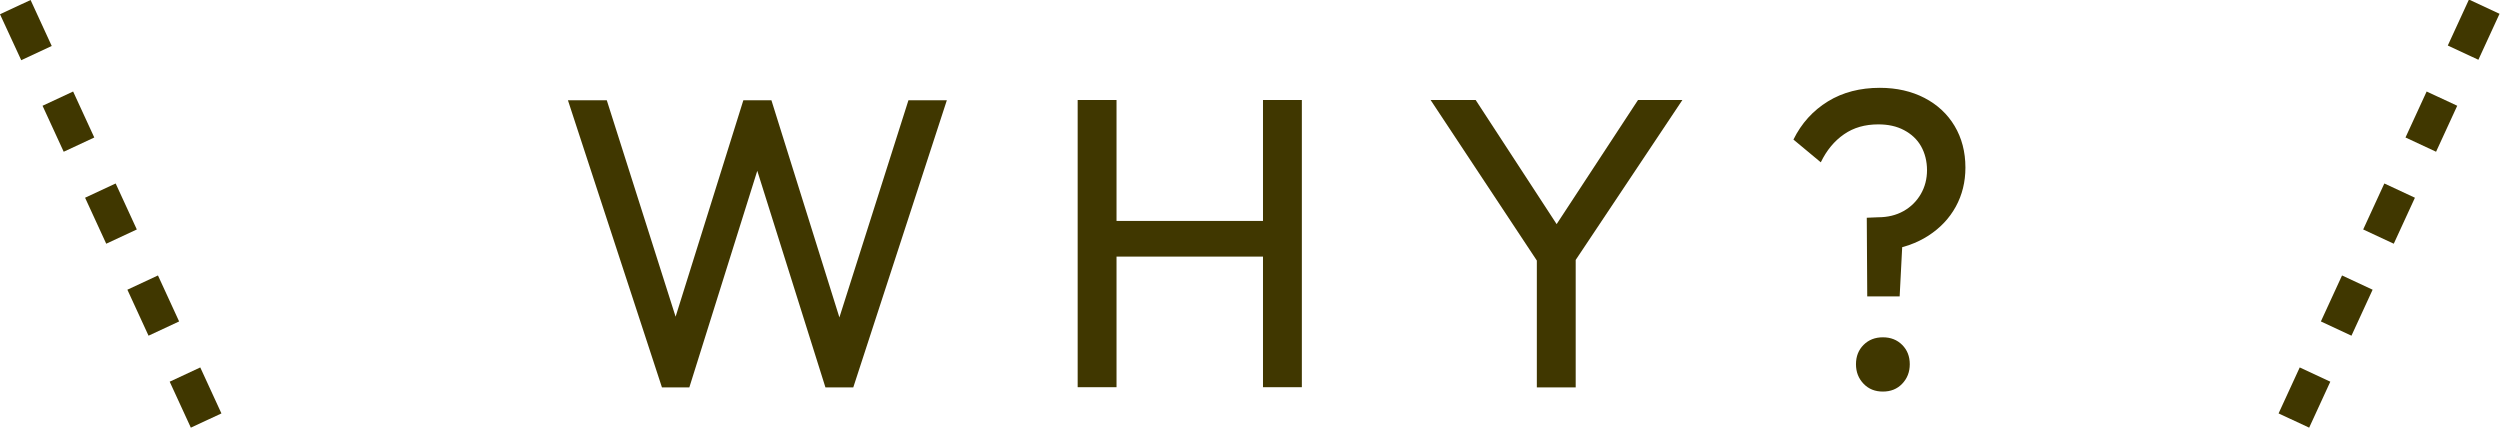 <?xml version="1.0" encoding="UTF-8"?>
<svg id="_レイヤー_2" data-name="レイヤー 2" xmlns="http://www.w3.org/2000/svg" viewBox="0 0 108.73 18.6">
  <defs>
    <style>
      .cls-1 {
        fill: #403700;
      }
    </style>
  </defs>
  <g id="content">
    <g>
      <g>
        <path class="cls-1" d="m28.79,16.85l-4.09-12.49h1.69l3.24,10.19h-.49l3.19-10.19h1.22l3.19,10.19h-.47l3.24-10.19h1.67l-4.07,12.49h-1.21l-3.2-10.17h.47l-3.19,10.17h-1.21Z"/>
        <path class="cls-1" d="m46.87,16.85V4.35h1.69v12.49h-1.69Zm1.15-5.69v-1.55h7.33v1.55h-7.33Zm6.91,5.69V4.35h1.69v12.49h-1.69Z"/>
        <path class="cls-1" d="m67.13,11.77l-4.91-7.42h1.96l3.96,6.07h-.88l3.98-6.07h1.93l-4.95,7.42h-1.08Zm-.29,5.08v-6.19h1.69v6.19h-1.69Z"/>
        <path class="cls-1" d="m81.21,12.89l-.02-3.42.49-.02c.42,0,.79-.09,1.11-.27.32-.18.57-.43.75-.74.18-.31.27-.66.27-1.04s-.09-.74-.26-1.04c-.17-.3-.42-.53-.74-.7-.32-.17-.69-.25-1.12-.25-.58,0-1.07.14-1.49.43s-.76.7-1.01,1.22l-1.19-.99c.35-.71.85-1.26,1.5-1.66.65-.4,1.41-.59,2.26-.59.73,0,1.38.15,1.94.44s1,.7,1.31,1.22c.31.52.47,1.12.47,1.81,0,.62-.14,1.19-.42,1.7-.28.51-.68.93-1.19,1.26s-1.11.54-1.81.64l.7-.72-.14,2.72h-1.4Zm.68,4.14c-.34,0-.62-.11-.84-.34-.22-.23-.33-.51-.33-.85s.11-.62.33-.84c.22-.22.5-.33.84-.33s.62.11.84.33c.22.22.33.5.33.84s-.11.62-.33.85-.5.34-.84.34Z"/>
      </g>
      <path class="cls-1" d="m8.3,18.6l-.92-2,1.33-.62.92,2-1.33.62Zm-1.84-4l-.92-2,1.33-.62.92,2-1.33.62Zm-1.84-4l-.92-2,1.33-.62.92,2-1.33.62Zm-1.85-4l-.92-2,1.33-.62.92,2-1.33.62ZM.92,2.61L0,.62l1.33-.62.92,2-1.33.62Z"/>
      <path class="cls-1" d="m100.43,18.6l-1.33-.62.92-2,1.33.62-.92,2Zm1.84-4l-1.33-.62.92-2,1.33.62-.92,2Zm1.84-4l-1.33-.62.92-2,1.33.62-.92,2Zm1.84-4l-1.33-.62.92-2,1.33.62-.92,2Zm1.84-4l-1.33-.62.92-2,1.33.62-.92,2Z"/>
    </g>
  </g>
</svg>